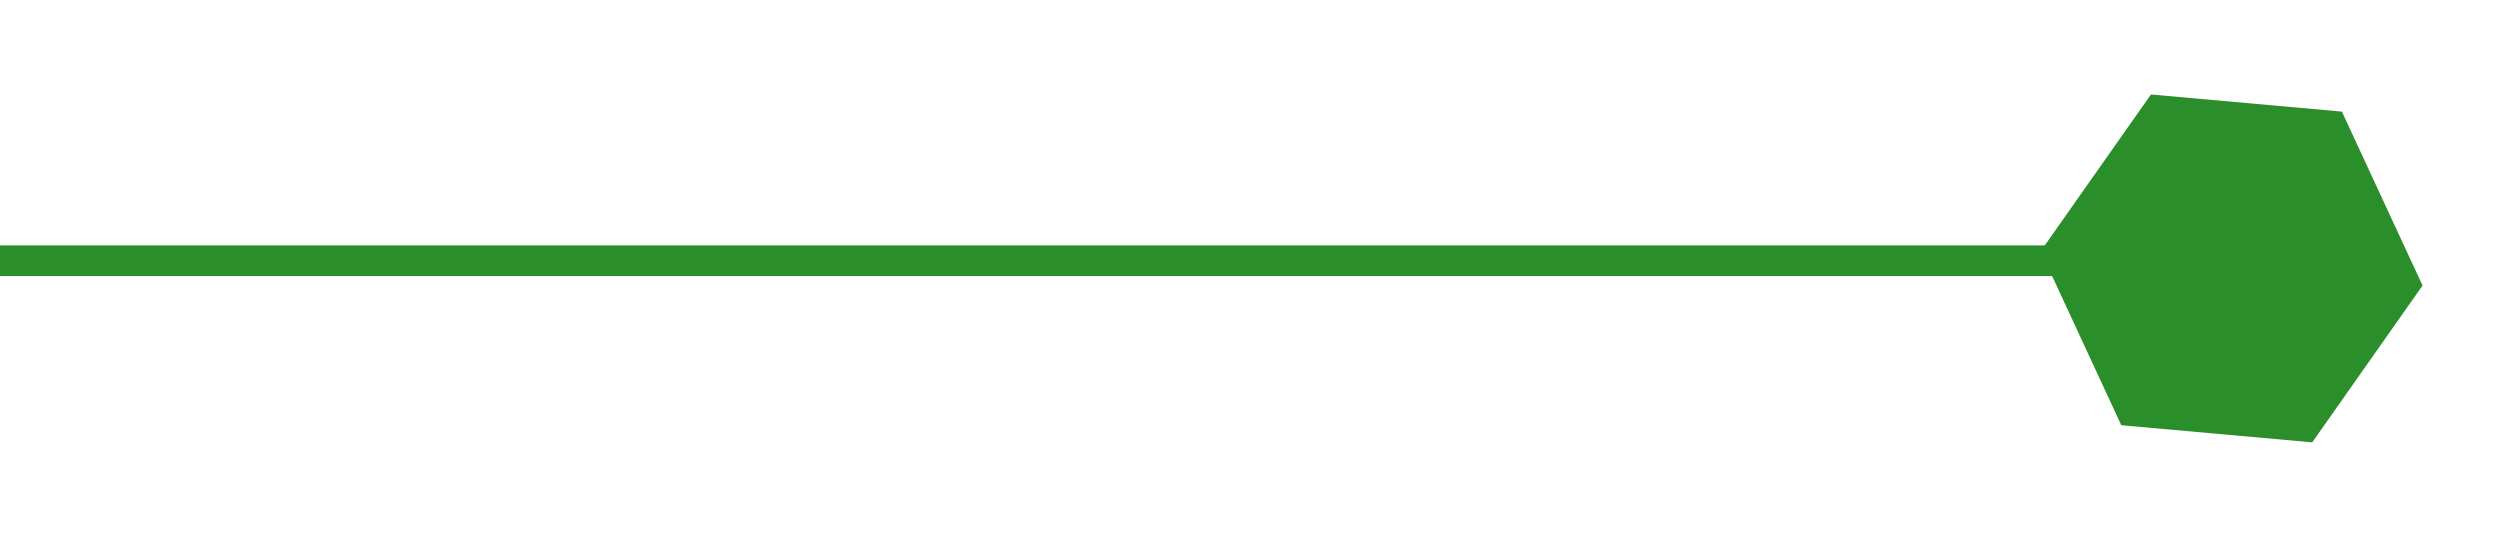 <?xml version="1.0" encoding="UTF-8"?> <svg xmlns="http://www.w3.org/2000/svg" width="163" height="35" viewBox="0 0 163 35" fill="none"> <path d="M152.692 7.277L157.95 18.617L150.757 28.841L138.307 27.724L133.05 16.383L140.242 6.16L152.692 7.277Z" fill="#2A8E2A"></path> <line y1="17" x2="140" y2="17" stroke="#2A8E2A" stroke-width="2"></line> </svg> 